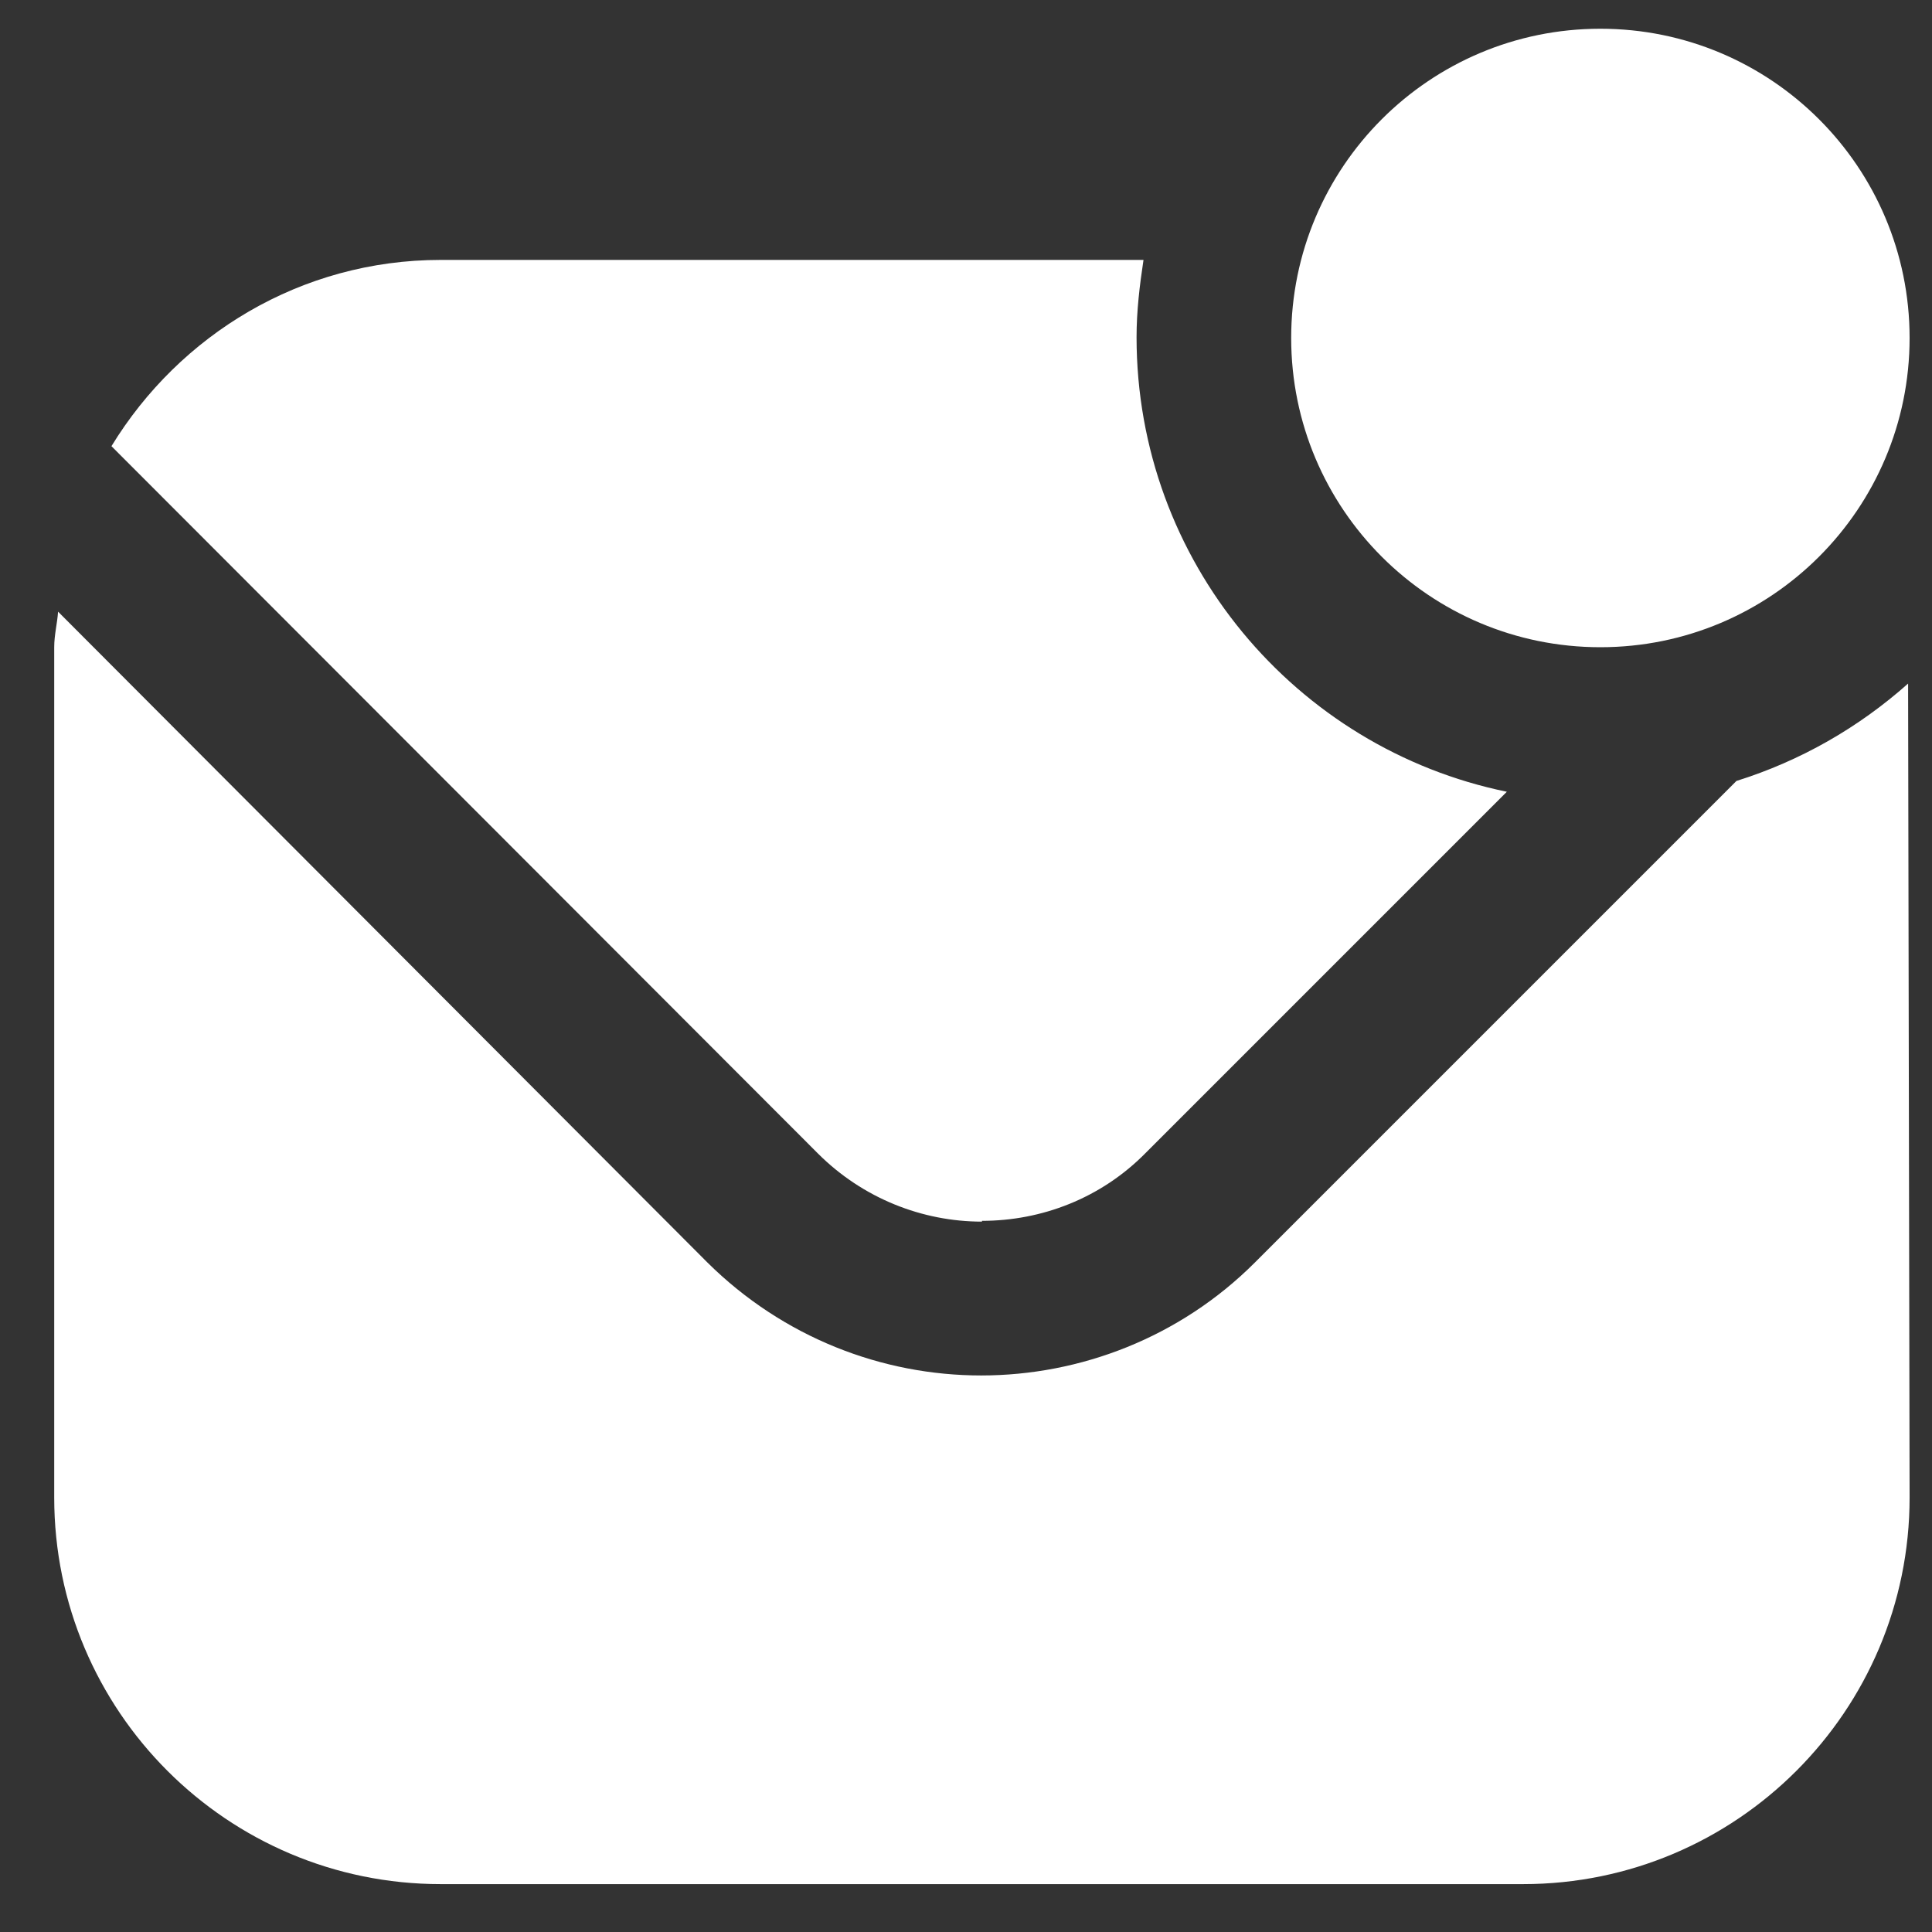 <?xml version="1.0" encoding="UTF-8" standalone="no"?><svg width='32' height='32' viewBox='0 0 32 32' fill='none' xmlns='http://www.w3.org/2000/svg'>
<rect x="0" y="0" width="32" height="32" fill="#333333" stroke="none"/>
<path d='M26.507 10.72C23.678 10.72 21.386 8.428 21.386 5.598C21.386 2.768 23.678 0.476 26.507 0.476C29.337 0.476 31.629 2.768 31.629 5.598C31.629 8.428 29.337 10.72 26.507 10.72ZM16.264 20.221C17.25 20.221 18.236 19.849 18.978 19.094L24.958 13.114C21.462 12.397 18.825 9.298 18.825 5.585C18.825 5.15 18.876 4.727 18.94 4.305H7.3C4.983 4.305 2.972 5.547 1.846 7.39L13.549 19.107C14.292 19.849 15.278 20.234 16.264 20.234V20.221ZM28.761 12.935L20.784 20.912C19.542 22.154 17.89 22.782 16.251 22.782C14.612 22.782 12.973 22.154 11.718 20.912L0.962 10.131C0.949 10.323 0.898 10.515 0.898 10.72V24.805C0.898 28.339 3.766 31.207 7.3 31.207H25.227C28.761 31.207 31.629 28.339 31.629 24.805L31.604 11.322C30.784 12.051 29.824 12.602 28.761 12.935Z' fill='white'/>
</svg>
